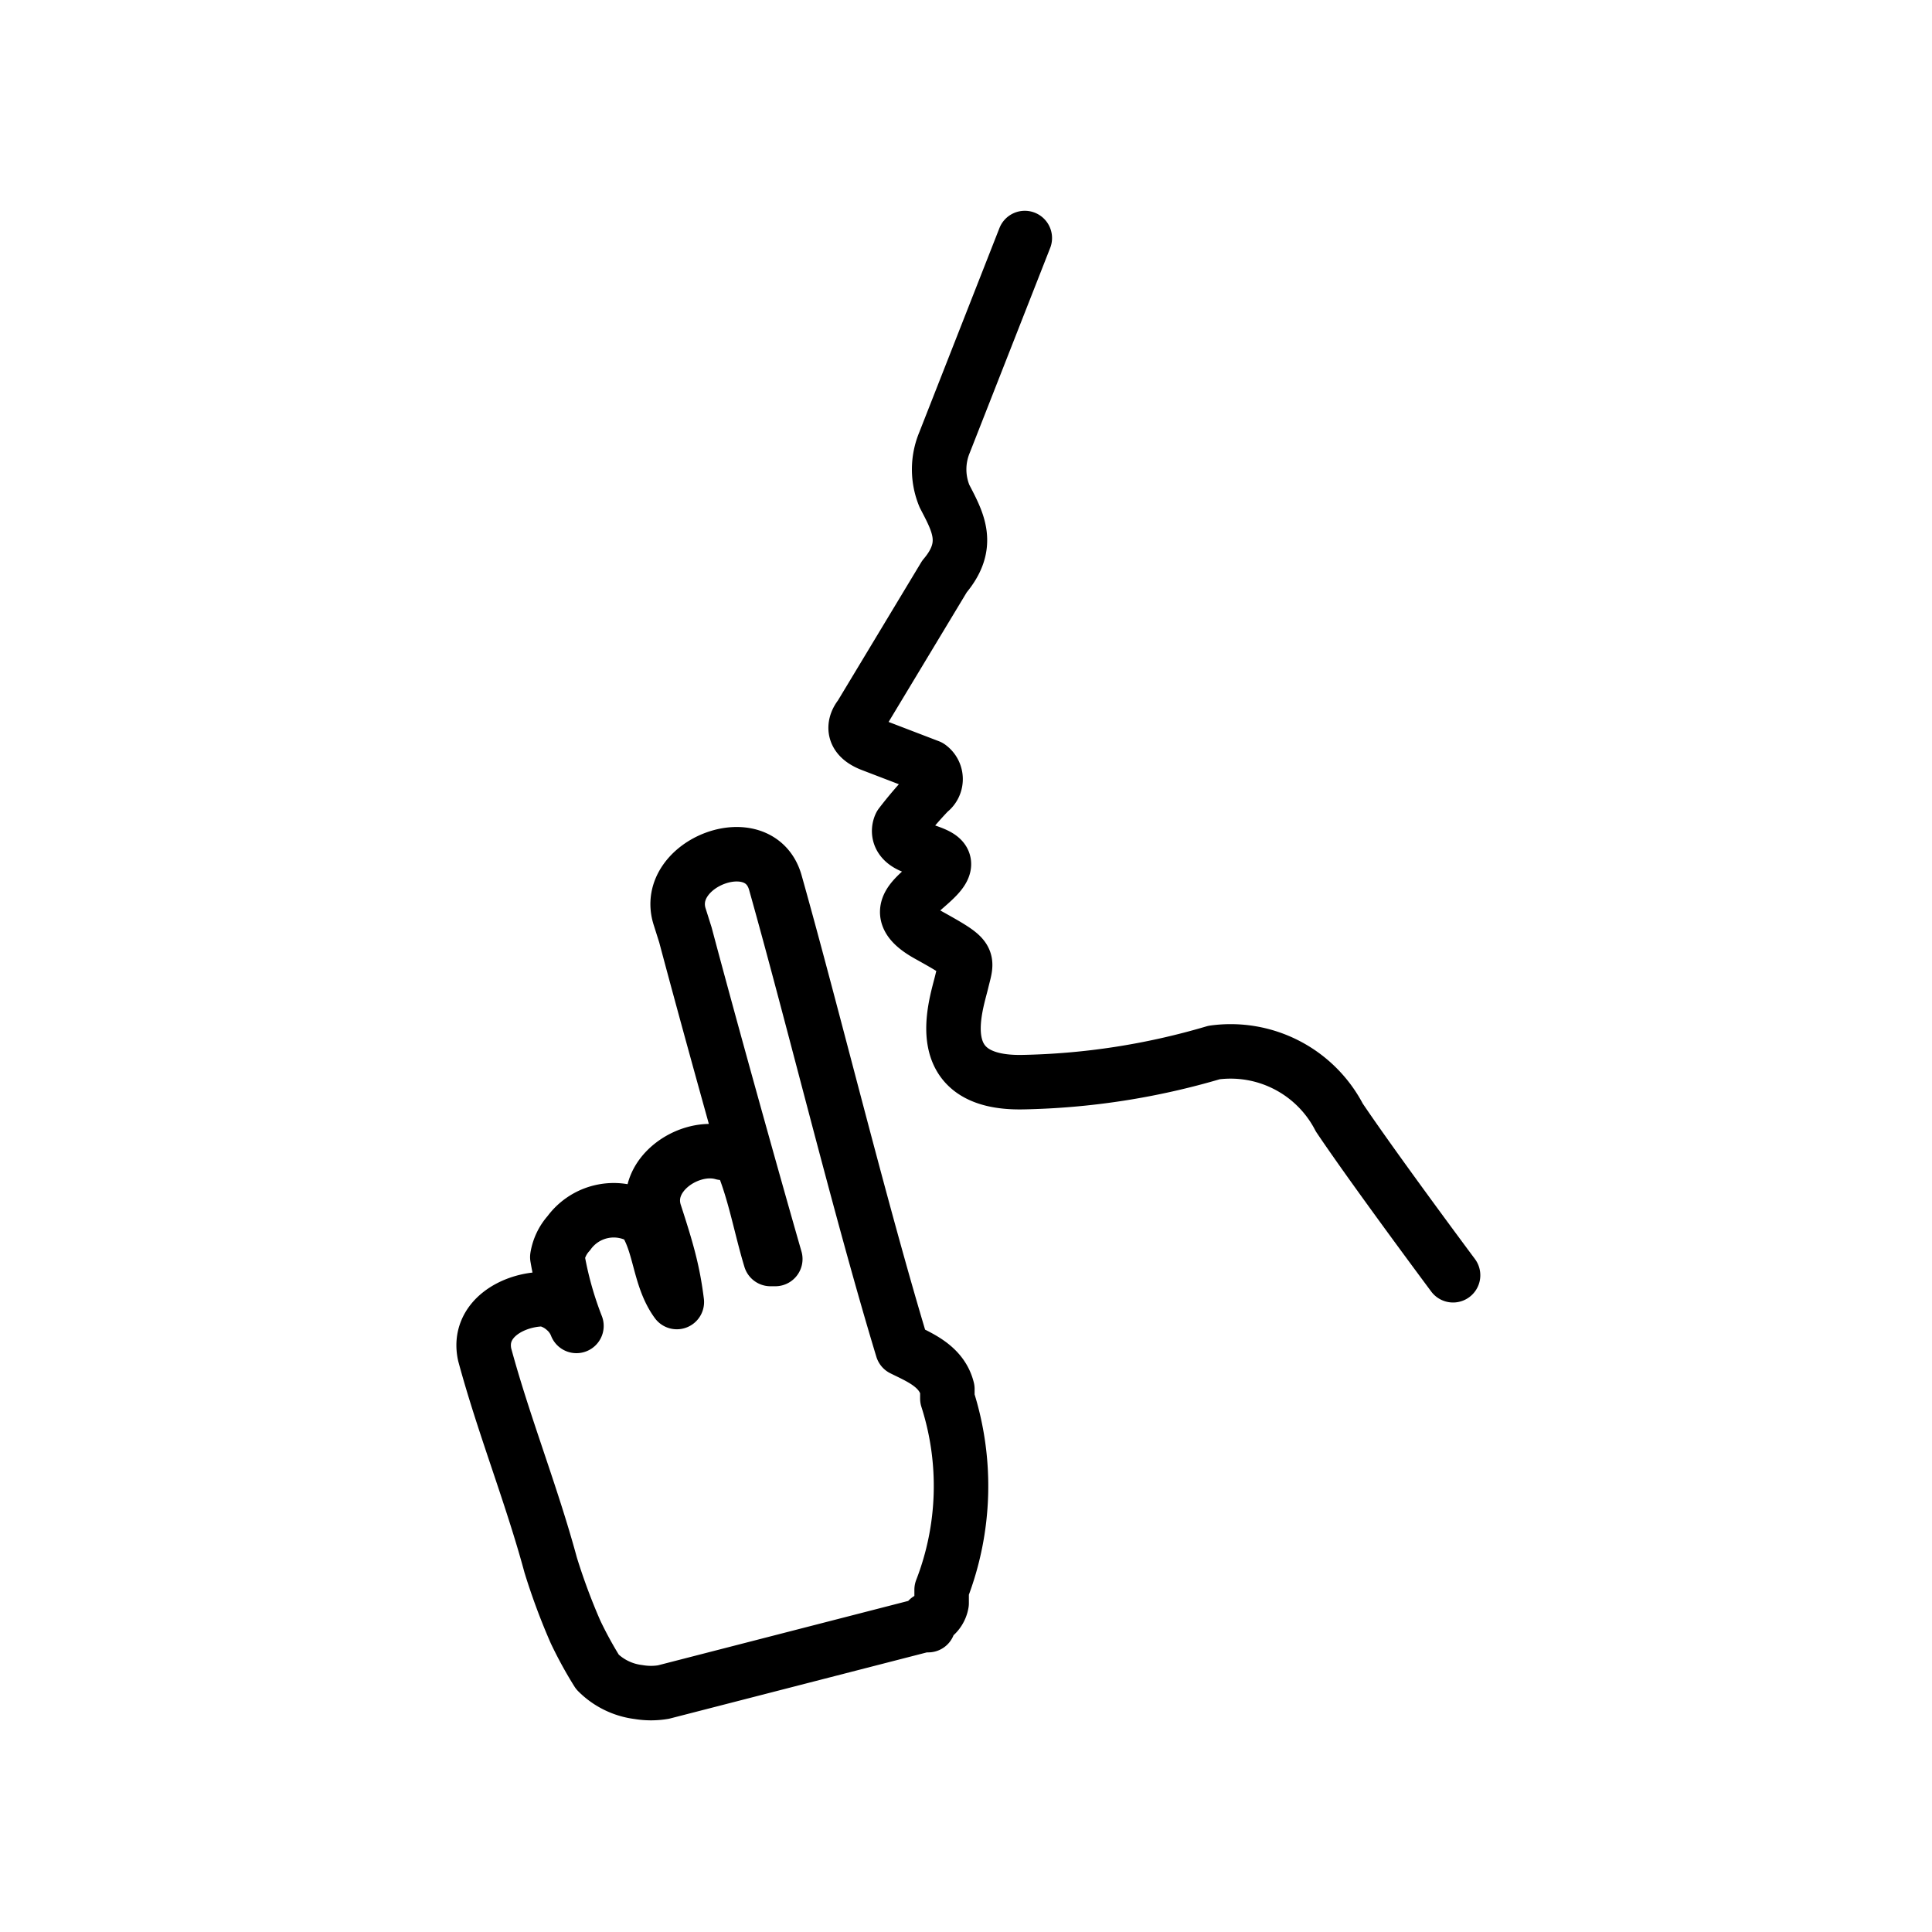 <svg xmlns="http://www.w3.org/2000/svg" viewBox="0 0 20.21 20.21"><defs><style>.cls-1,.cls-2{fill:none;}.cls-2{stroke:#000;stroke-linecap:round;stroke-linejoin:round;stroke-width:0.57px;}</style></defs><title>静音_1</title><g id="图层_2" data-name="图层 2"><g id="图层_2-2" data-name="图层 2"><rect class="cls-1" width="20.21" height="20.21"/><path class="cls-2" d="M9.71,16.94a.22.22,0,0,0,.14-.17l0-.14v0a3,3,0,0,0,.06-2l0-.1c-.06-.24-.29-.33-.47-.42C9,12.66,8.51,10.65,8.11,9.23c-.17-.59-1.18-.2-1,.36l.06.19c.25.94.67,2.45.94,3.39H8.06c-.1-.33-.16-.68-.29-1a.42.42,0,0,0-.15-.11l-.06,0c-.35-.1-.84.23-.71.63s.19.61.23.93c-.19-.26-.17-.62-.35-.87h0a.58.58,0,0,0-.78.15.49.49,0,0,0-.12.25,3.67,3.67,0,0,0,.2.72.43.43,0,0,0-.12-.17.46.46,0,0,0-.22-.11c-.32,0-.7.21-.62.58v0c.2.74.49,1.46.69,2.2a6.61,6.61,0,0,0,.26.7,4.16,4.16,0,0,0,.23.42.73.73,0,0,0,.43.21.78.78,0,0,0,.26,0L9.66,17h.05Z"/><path class="cls-2" d="M10.72,2.49,9.88,4.63a.73.73,0,0,0,0,.56c.14.27.28.51,0,.84L9,7.49s-.17.19.12.3l.6.23a.16.16,0,0,1,0,.26,4.19,4.19,0,0,0-.3.35s-.08.15.14.23.43.11.24.31-.54.36-.09.61.41.24.35.49-.35,1.07.64,1.05a7.54,7.54,0,0,0,2-.31,1.28,1.28,0,0,1,1.31.68c.37.55,1.19,1.65,1.19,1.65"/></g></g></svg>
